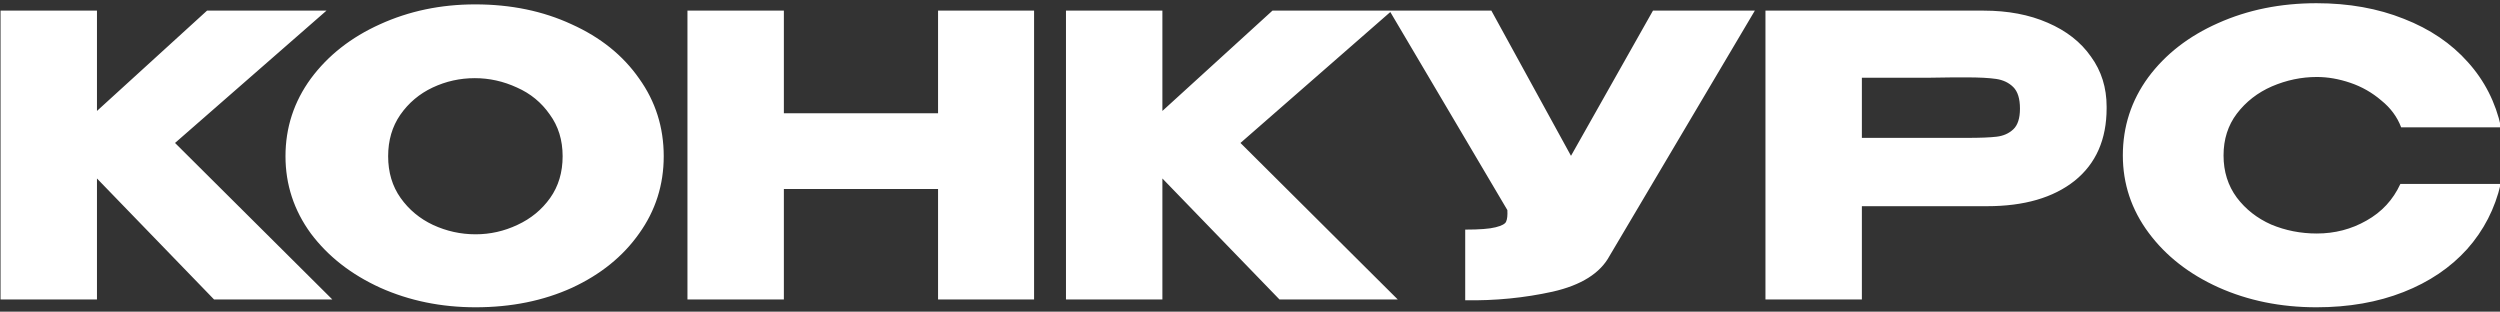<?xml version="1.0" encoding="UTF-8"?> <svg xmlns="http://www.w3.org/2000/svg" width="369" height="46" viewBox="0 0 369 46" fill="none"><rect x="0" y="0" width="369" height="46" fill="#333333" stroke="none"/><g clip-path="url(#clip0_1346_26329)"><path d="M25.834 21.1L49.053 44.203H31.596L14.312 26.343V44.203H0.081V1.569H14.312V16.375L30.559 1.569H48.189L25.834 21.1ZM70.138 0.647C75.4 0.647 80.144 1.626 84.369 3.585C88.632 5.506 91.955 8.175 94.336 11.594C96.756 14.973 97.966 18.795 97.966 23.059C97.966 27.284 96.756 31.086 94.336 34.466C91.955 37.846 88.652 40.516 84.427 42.475C80.202 44.395 75.458 45.355 70.196 45.355C65.126 45.355 60.44 44.395 56.138 42.475C51.836 40.516 48.418 37.846 45.883 34.466C43.386 31.048 42.138 27.245 42.138 23.059C42.138 18.834 43.386 15.012 45.883 11.594C48.418 8.175 51.817 5.506 56.081 3.585C60.382 1.626 65.068 0.647 70.138 0.647ZM70.196 34.582C72.347 34.582 74.402 34.121 76.361 33.199C78.358 32.277 79.971 30.952 81.2 29.223C82.429 27.495 83.044 25.44 83.044 23.059C83.044 20.677 82.41 18.622 81.143 16.894C79.914 15.127 78.3 13.802 76.303 12.919C74.306 11.997 72.232 11.536 70.081 11.536C67.891 11.536 65.817 11.997 63.858 12.919C61.9 13.841 60.306 15.185 59.077 16.952C57.886 18.68 57.29 20.716 57.29 23.059C57.29 25.44 57.905 27.495 59.134 29.223C60.363 30.952 61.957 32.277 63.916 33.199C65.913 34.121 68.007 34.582 70.196 34.582ZM115.699 16.721H138.457V1.569H152.63V44.203H138.457V27.898H115.699V44.203H101.468V1.569H115.699V16.721ZM183.092 21.1L206.31 44.203H188.853L171.569 26.343V44.203H157.338V1.569H171.569V16.375L187.816 1.569H205.446L183.092 21.1ZM259.015 1.569L237.583 37.75C236.2 40.324 233.396 42.091 229.171 43.051C224.984 43.973 220.683 44.395 216.265 44.318V33.89C218.378 33.89 219.876 33.775 220.759 33.544C221.681 33.314 222.2 33.026 222.315 32.68C222.469 32.335 222.526 31.778 222.488 31.009L205.088 1.569H220.126L231.879 23.001L243.978 1.569H259.015ZM292.789 1.569C296.361 1.569 299.51 2.164 302.237 3.355C305.003 4.545 307.135 6.216 308.633 8.367C310.169 10.48 310.937 12.938 310.937 15.742V15.972C310.937 20.581 309.362 24.153 306.213 26.688C303.063 29.185 298.761 30.433 293.307 30.433H274.813V44.203H260.582V1.569H292.789ZM290.254 20.351C292.251 20.351 293.73 20.293 294.69 20.178C295.689 20.063 296.514 19.698 297.167 19.083C297.82 18.469 298.147 17.451 298.147 16.03C298.147 14.57 297.82 13.514 297.167 12.861C296.514 12.208 295.669 11.805 294.632 11.651C293.595 11.498 292.136 11.421 290.254 11.421H288.352C287.584 11.421 286.24 11.44 284.319 11.478C282.399 11.478 279.23 11.478 274.813 11.478V20.351H290.196H290.254ZM313.331 22.944C313.331 18.68 314.579 14.839 317.076 11.421C319.611 8.002 323.048 5.333 327.389 3.412C331.767 1.453 336.607 0.474 341.908 0.474C346.67 0.474 350.972 1.242 354.813 2.779C358.654 4.277 361.804 6.408 364.262 9.174C366.72 11.901 368.352 15.108 369.159 18.795H354.41C353.834 17.259 352.854 15.934 351.471 14.82C350.127 13.668 348.61 12.803 346.92 12.227C345.23 11.651 343.578 11.363 341.965 11.363C339.699 11.363 337.49 11.824 335.34 12.746C333.227 13.668 331.499 15.012 330.154 16.779C328.848 18.507 328.195 20.562 328.195 22.944C328.195 25.325 328.848 27.399 330.154 29.166C331.46 30.894 333.15 32.219 335.224 33.141C337.337 34.025 339.584 34.466 341.965 34.466C344.615 34.466 347.054 33.833 349.282 32.565C351.548 31.298 353.219 29.492 354.295 27.149H369.101C368.256 30.798 366.605 34.005 364.147 36.771C361.688 39.498 358.558 41.611 354.755 43.108C350.953 44.606 346.67 45.355 341.908 45.355C336.645 45.355 331.825 44.376 327.446 42.417C323.106 40.458 319.668 37.77 317.133 34.351C314.598 30.933 313.331 27.13 313.331 22.944Z" fill="white"></path></g><defs><clipPath id="clip0_1346_26329"><rect width="369" height="46" fill="white"></rect></clipPath></defs></svg> 